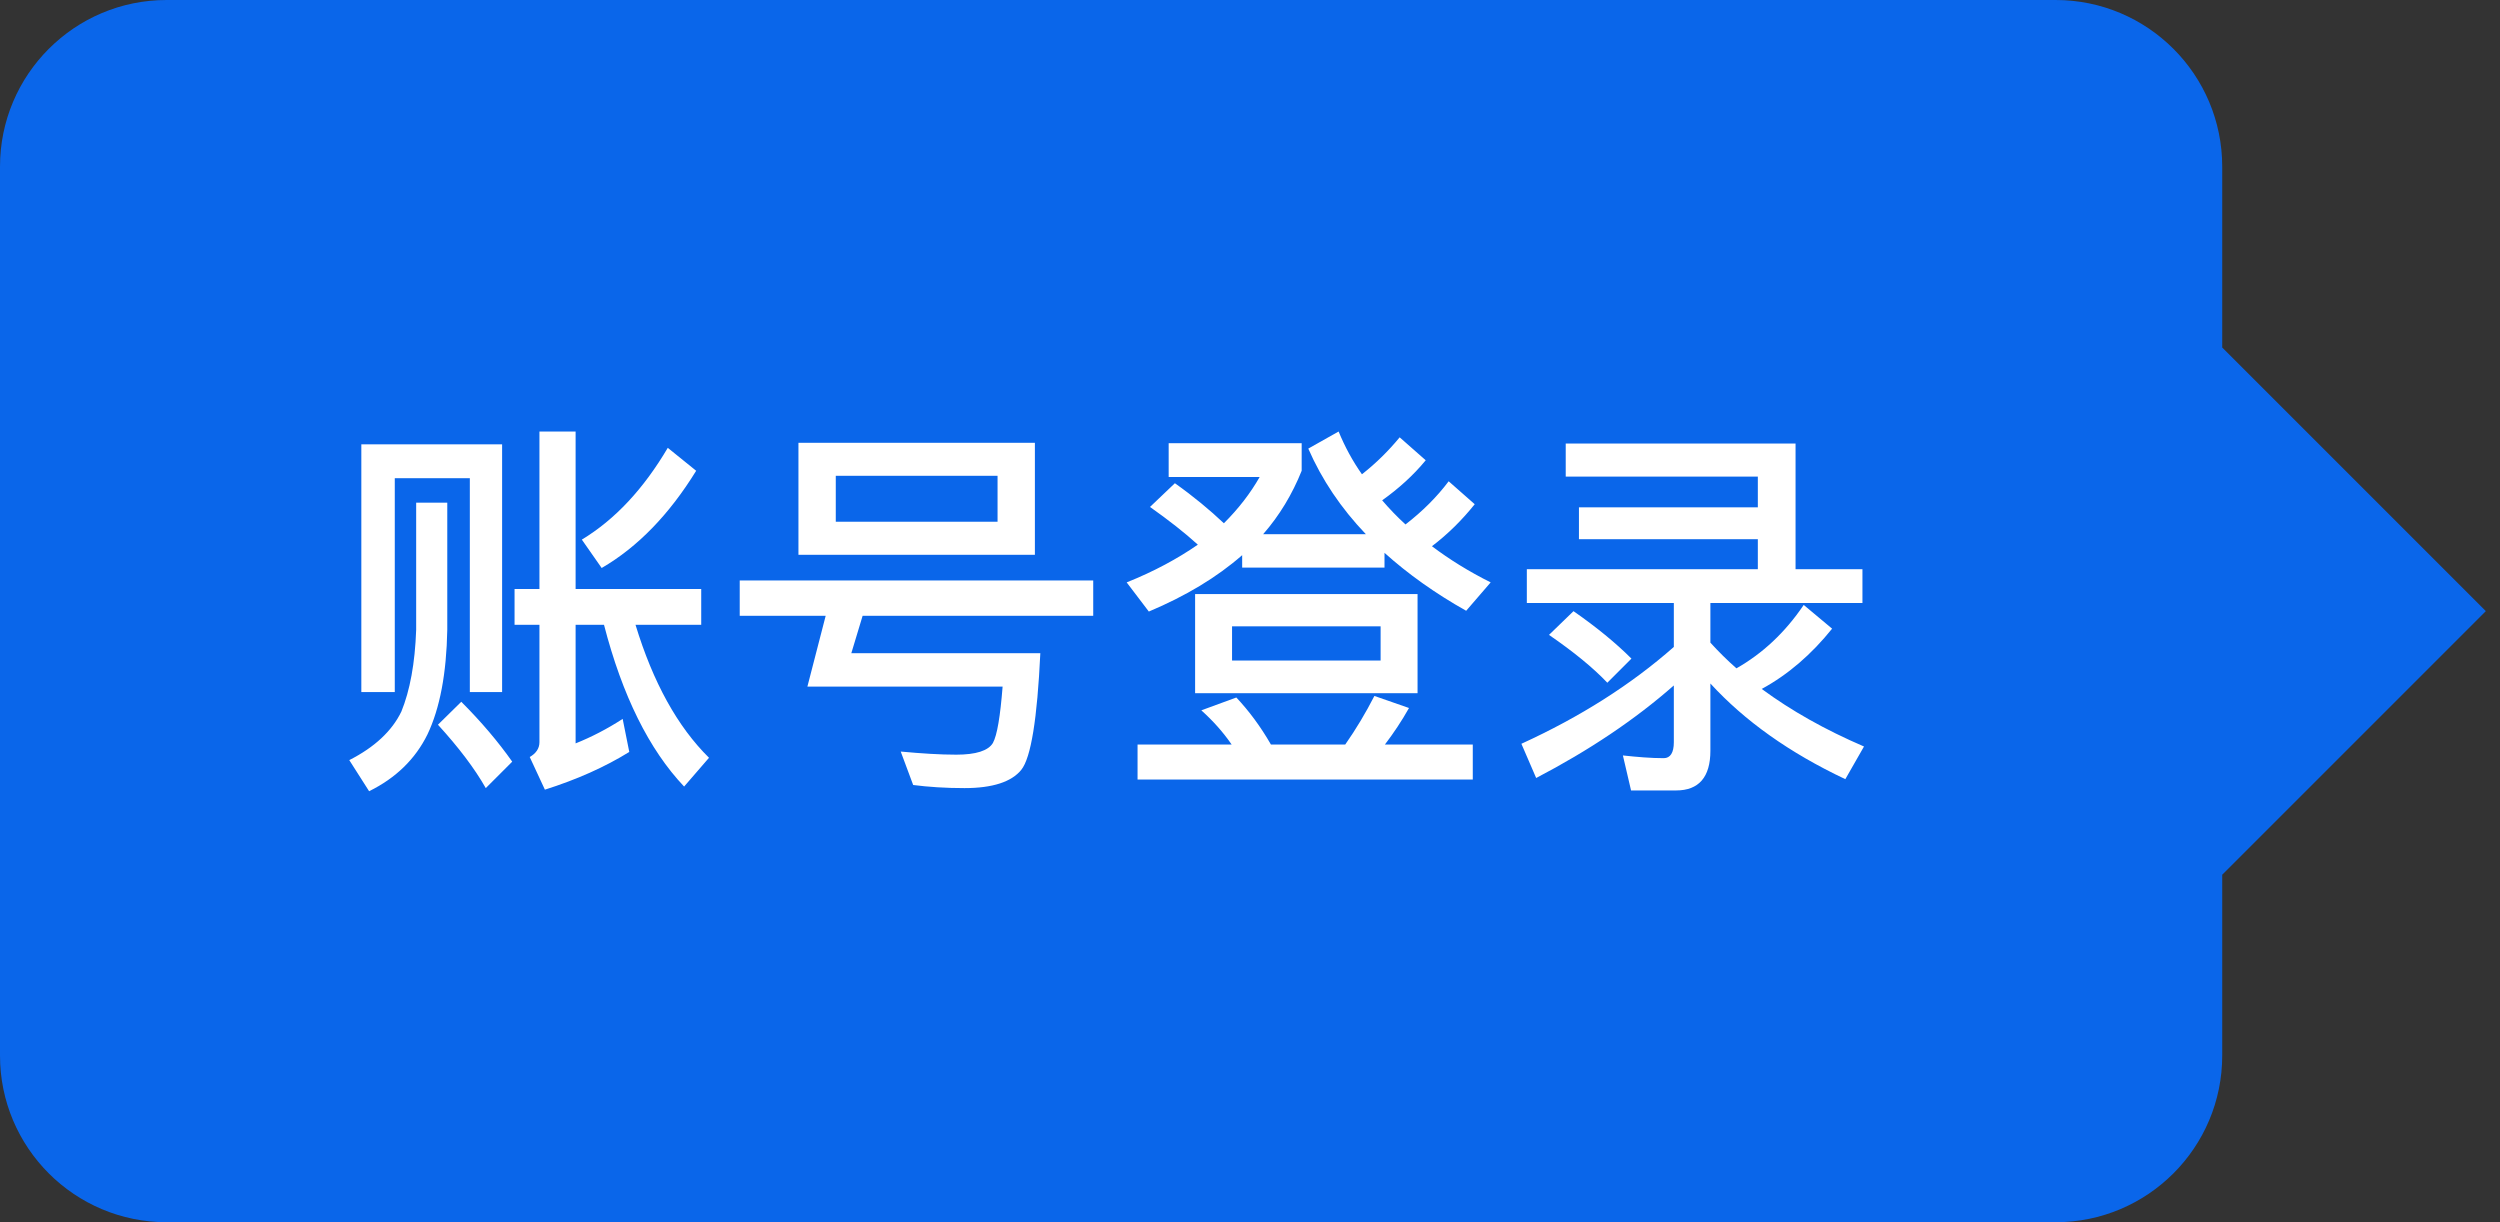 <?xml version="1.0" encoding="UTF-8"?>
<svg width="90px" height="44px" viewBox="0 0 90 44" version="1.1" xmlns="http://www.w3.org/2000/svg" xmlns:xlink="http://www.w3.org/1999/xlink">
    <rect x="0" y="0" width="90" height="44" fill="#333333" stroke="none"/>
    <title>编组 29@2x</title>
    <g id="品牌端组件" stroke="none" stroke-width="1" fill="none" fill-rule="evenodd">
        <g id="门店端_扫码登录_刷新二维码" transform="translate(-512, -270)" fill-rule="nonzero">
            <g id="编组-25" transform="translate(236, 263)">
                <g id="编组-29" transform="translate(276, 7)">
                    <g id="资源-2" fill="#0A66EA">
                        <path d="M89.49,22 L80,12.51 L80,6 C80,2.686 77.314,0 74,0 L6,0 C2.686,0 0,2.686 0,6 L0,38 C0,41.314 2.686,44 6,44 L74,44 C77.314,44 80,41.314 80,38 L80,31.49 L89.49,22 Z" id="路径"></path>
                    </g>
                    <g id="账号登录" transform="translate(12.574, 15.534)" fill="#FFFFFF">
                        <path d="M5.502,0.462 L0.434,0.462 L0.434,9.38 L1.638,9.38 L1.638,1.68 L4.34,1.68 L4.34,9.38 L5.502,9.38 L5.502,0.462 Z M2.408,2.562 L2.408,7.14 C2.366,8.344 2.184,9.324 1.876,10.08 C1.54,10.78 0.91,11.368 0,11.83 L0.714,12.95 C1.68,12.474 2.38,11.788 2.814,10.906 C3.262,9.968 3.5,8.708 3.528,7.14 L3.528,2.562 L2.408,2.562 Z M4.032,9.73 L3.192,10.556 C3.934,11.368 4.508,12.124 4.914,12.838 L5.866,11.886 C5.362,11.172 4.76,10.458 4.032,9.73 Z M9.17,6.958 C9.828,9.506 10.794,11.452 12.054,12.782 L12.95,11.746 C11.816,10.626 10.934,9.03 10.304,6.958 L12.67,6.958 L12.67,5.67 L8.148,5.67 L8.148,0 L6.846,0 L6.846,5.67 L5.95,5.67 L5.95,6.958 L6.846,6.958 L6.846,11.186 C6.846,11.41 6.72,11.592 6.496,11.718 L7.042,12.894 C8.19,12.53 9.198,12.082 10.08,11.536 L9.842,10.346 C9.282,10.71 8.708,11.004 8.148,11.228 L8.148,6.958 L9.17,6.958 Z M11.466,0.588 C10.598,2.058 9.576,3.164 8.372,3.892 L9.086,4.914 C10.388,4.158 11.522,2.982 12.488,1.414 L11.466,0.588 Z" id="形状"></path>
                        <path d="M16.17,0.406 L16.17,4.438 L24.682,4.438 L24.682,0.406 L16.17,0.406 Z M23.338,3.248 L17.514,3.248 L17.514,1.596 L23.338,1.596 L23.338,3.248 Z M17.15,6.636 L16.492,9.184 L23.52,9.184 C23.436,10.248 23.324,10.934 23.17,11.214 C23.002,11.494 22.554,11.634 21.854,11.634 C21.266,11.634 20.608,11.592 19.852,11.522 L20.3,12.726 C20.846,12.796 21.462,12.838 22.148,12.838 C23.156,12.838 23.842,12.614 24.192,12.18 C24.542,11.746 24.766,10.346 24.878,7.98 L18.074,7.98 L18.48,6.636 L26.782,6.636 L26.782,5.362 L14.056,5.362 L14.056,6.636 L17.15,6.636 Z" id="形状"></path>
                        <path d="M30.45,5.852 L30.45,9.422 L38.458,9.422 L38.458,5.852 L30.45,5.852 Z M37.128,8.246 L31.78,8.246 L31.78,7.014 L37.128,7.014 L37.128,8.246 Z M31.934,9.576 L30.674,10.038 C31.094,10.416 31.458,10.822 31.766,11.27 L28.378,11.27 L28.378,12.53 L40.446,12.53 L40.446,11.27 L37.282,11.27 C37.59,10.864 37.884,10.43 38.15,9.954 L36.904,9.52 C36.596,10.122 36.246,10.71 35.854,11.27 L33.18,11.27 C32.802,10.612 32.382,10.052 31.934,9.576 Z M29.722,1.862 L28.826,2.716 C29.498,3.192 30.072,3.64 30.548,4.074 C29.82,4.578 28.966,5.04 27.986,5.432 L28.784,6.482 C30.114,5.922 31.234,5.25 32.144,4.452 L32.144,4.9 L37.268,4.9 L37.268,4.368 C38.108,5.124 39.088,5.824 40.208,6.454 L41.09,5.432 C40.306,5.04 39.606,4.606 38.976,4.13 C39.564,3.682 40.068,3.178 40.516,2.618 L39.578,1.792 C39.158,2.352 38.64,2.87 38.024,3.346 C37.716,3.066 37.436,2.772 37.184,2.478 C37.772,2.058 38.304,1.582 38.752,1.036 L37.814,0.21 C37.422,0.686 36.974,1.134 36.456,1.54 C36.12,1.064 35.84,0.546 35.616,0 L34.524,0.616 C35.014,1.736 35.7,2.758 36.596,3.696 L32.9,3.696 C33.488,3.024 33.95,2.254 34.286,1.414 L34.286,0.42 L29.498,0.42 L29.498,1.638 L32.774,1.638 C32.438,2.226 32.018,2.772 31.486,3.304 C30.982,2.828 30.394,2.338 29.722,1.862 Z" id="形状"></path>
                        <path d="M43.792,0.434 L43.792,1.624 L50.708,1.624 L50.708,2.73 L44.268,2.73 L44.268,3.878 L50.708,3.878 L50.708,4.956 L42.392,4.956 L42.392,6.174 L47.684,6.174 L47.684,7.756 C46.144,9.114 44.31,10.276 42.196,11.242 L42.728,12.474 C44.632,11.48 46.284,10.374 47.684,9.142 L47.684,11.186 C47.684,11.564 47.558,11.76 47.32,11.76 C46.858,11.76 46.368,11.718 45.85,11.662 L46.144,12.922 L47.768,12.922 C48.58,12.922 49,12.446 49,11.494 L49,9.072 C50.232,10.416 51.842,11.564 53.858,12.516 L54.53,11.34 C53.13,10.738 51.912,10.052 50.848,9.268 C51.8,8.75 52.64,8.022 53.382,7.098 L52.36,6.244 C51.688,7.238 50.876,7.994 49.938,8.526 C49.602,8.232 49.294,7.924 49,7.602 L49,6.174 L54.474,6.174 L54.474,4.956 L52.066,4.956 L52.066,0.434 L43.792,0.434 Z M44.072,6.468 L43.19,7.322 C44.086,7.938 44.786,8.512 45.29,9.044 L46.158,8.176 C45.598,7.616 44.898,7.042 44.072,6.468 Z" id="形状"></path>
                    </g>
                </g>
            </g>
        </g>
    </g>
</svg>